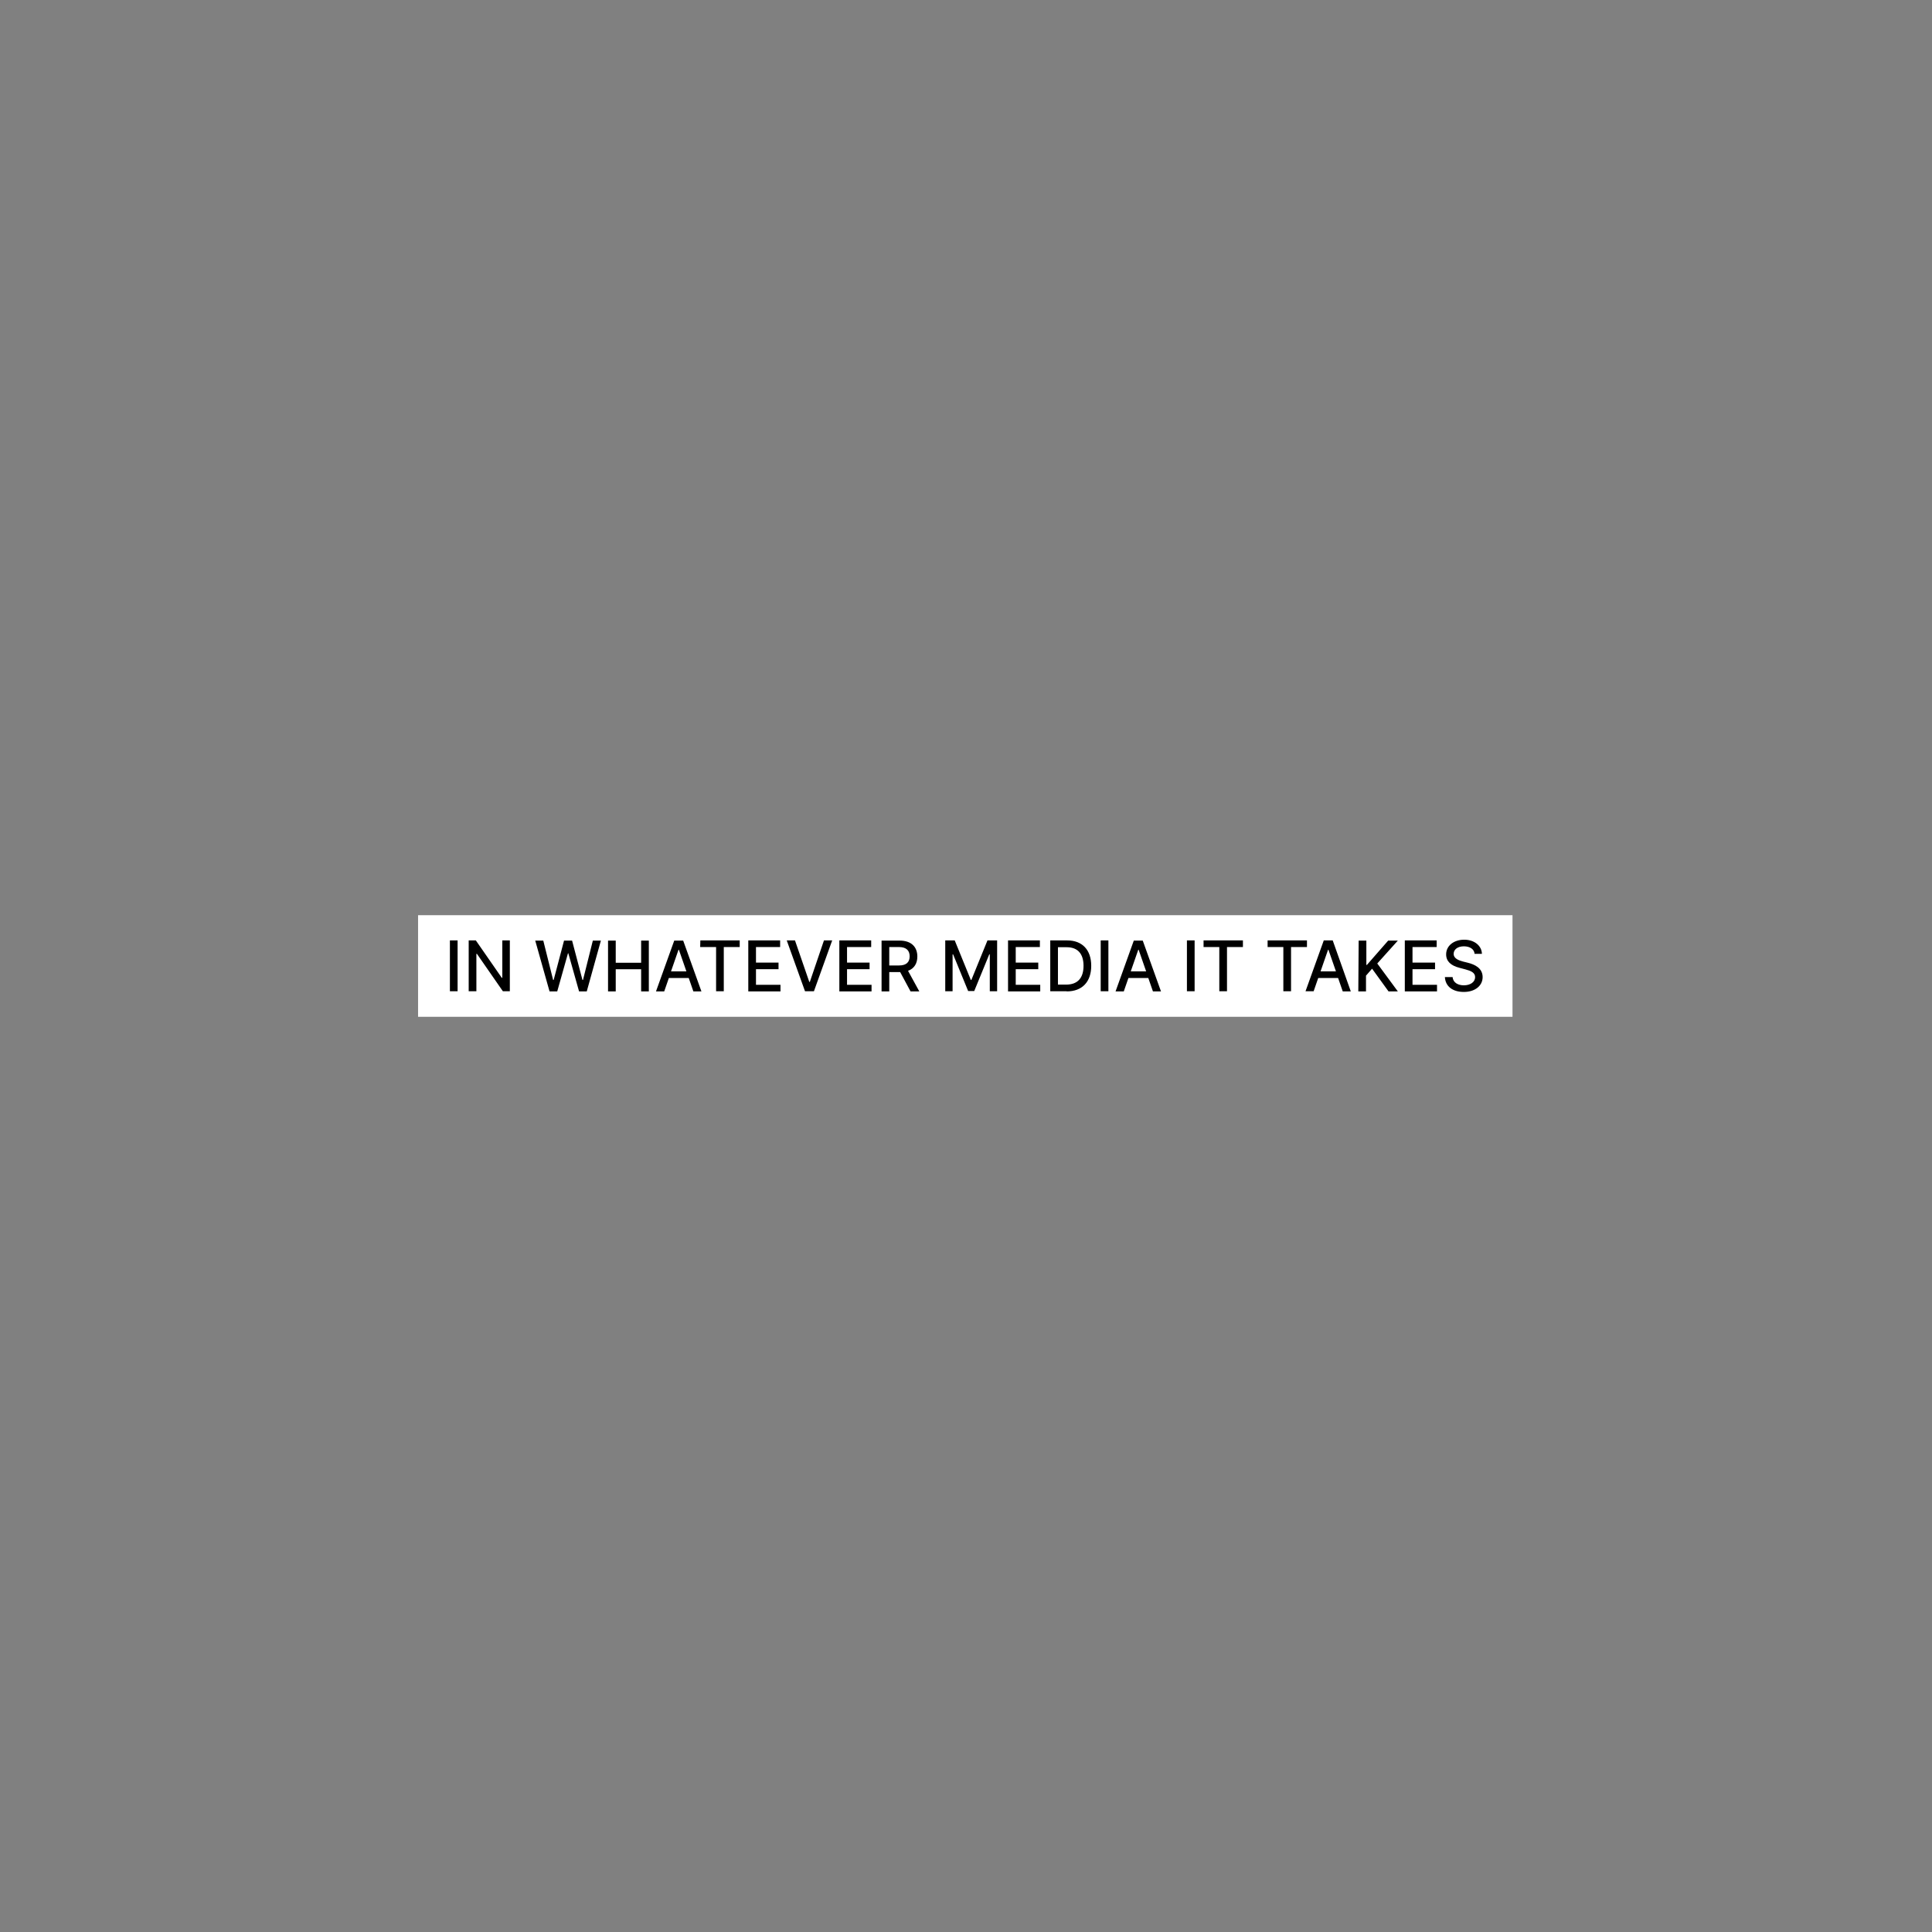 <?xml version="1.0" encoding="utf-8"?>
<!-- Generator: Adobe Illustrator 27.0.0, SVG Export Plug-In . SVG Version: 6.00 Build 0)  -->
<svg version="1.1" id="Layer_1" xmlns="http://www.w3.org/2000/svg" xmlns:xlink="http://www.w3.org/1999/xlink" x="0px" y="0px"
	 viewBox="0 0 1080 1080" style="enable-background:new 0 0 1080 1080;" xml:space="preserve">
<rect x="0" y="0" width="1080" height="1080" fill="#808080" stroke="none"/>
<style type="text/css">
	.st0{fill:#FFFFFF;}
</style>
<rect x="233.7" y="511.6" class="st0" width="611.8" height="56.8"/>
<path d="M824.3,533.2h4.1c-0.1-4.5-4.2-7.9-9.9-7.9s-10.1,3.3-10.1,8.2c0,4,2.8,6.3,7.4,7.5l3.4,0.9c3,0.8,5.4,1.8,5.4,4.3
	c0,2.8-2.7,4.6-6.3,4.6c-3.3,0-6-1.5-6.3-4.6h-4.3c0.3,5.2,4.3,8.3,10.6,8.3s10.5-3.5,10.5-8.3c0-5.1-4.6-7.1-8.2-8l-2.8-0.7
	c-2.2-0.6-5.2-1.6-5.2-4.3c0-2.4,2.2-4.2,5.7-4.2C821.7,529,824.1,530.6,824.3,533.2 M785.3,554.2h18v-3.7h-13.7v-8.7h12.6v-3.7
	h-12.6v-8.7h13.5v-3.7h-17.8L785.3,554.2L785.3,554.2z M759.3,554.2h4.3v-8.8l3.4-3.9l9.2,12.7h5.2l-11.5-15.6l11.5-12.8h-5.4
	l-11.9,13.6h-0.3v-13.6h-4.3L759.3,554.2L759.3,554.2z M738.2,543l4.2-12.1h0.2l4.2,12.1H738.2L738.2,543z M734.3,554.2l2.6-7.5
	h11.1l2.6,7.5h4.5L745,525.7h-5l-10.2,28.4H734.3L734.3,554.2z M708.5,529.4h8.9v24.7h4.3v-24.7h8.9v-3.7h-22V529.4z M672.7,529.4
	h8.9v24.7h4.3v-24.7h8.9v-3.7h-22V529.4z M667.8,525.7h-4.3v28.4h4.3V525.7z M632.1,543l4.2-12.1h0.2l4.2,12.1H632.1L632.1,543z
	 M628.2,554.2l2.6-7.5h11.1l2.6,7.5h4.5l-10.2-28.4h-5l-10.2,28.4H628.2L628.2,554.2z M619.6,525.7h-4.3v28.4h4.3V525.7z
	 M591.4,550.4v-20.9h4.9c6.2,0,9.4,3.7,9.4,10.4s-3.2,10.5-9.7,10.5H591.4z M596.3,554.2c8.7,0,13.7-5.4,13.7-14.3
	s-5-14.2-13.4-14.2h-9.5v28.4H596.3z M563.5,554.2h18v-3.7h-13.7v-8.7h12.6v-3.7h-12.6v-8.7h13.5v-3.7h-17.8L563.5,554.2
	L563.5,554.2z M528.4,525.7v28.4h4.1v-20.6h0.3l8.4,20.5h3.4l8.4-20.5h0.3v20.6h4.1v-28.4H552l-9,22.1h-0.3l-9-22.1H528.4
	L528.4,525.7z M497.1,539.7v-10.3h5.4c4.2,0,6,2,6,5.2s-1.8,5.1-5.9,5.1H497.1L497.1,539.7z M492.8,554.2h4.3v-10.8h6.1l5.8,10.8
	h4.9l-6.3-11.5c3.5-1.3,5.2-4.2,5.2-8c0-5.2-3.2-8.9-9.9-8.9h-10.1L492.8,554.2L492.8,554.2z M469.2,554.2h18v-3.7h-13.7v-8.7h12.6
	v-3.7h-12.6v-8.7h13.5v-3.7h-17.8V554.2L469.2,554.2z M444.4,525.7h-4.6l10.2,28.4h5l10.2-28.4h-4.6l-7.9,23.2h-0.3L444.4,525.7
	L444.4,525.7z M418.3,554.2h18v-3.7h-13.7v-8.7h12.6v-3.7h-12.6v-8.7h13.5v-3.7h-17.8V554.2L418.3,554.2z M391.4,529.4h8.9v24.7h4.3
	v-24.7h8.9v-3.7h-22L391.4,529.4L391.4,529.4z M375.1,543l4.2-12.1h0.2l4.2,12.1H375.1L375.1,543z M371.3,554.2l2.6-7.5H385l2.6,7.5
	h4.5l-10.2-28.4h-5l-10.2,28.4H371.3L371.3,554.2z M339.9,554.2h4.3v-12.4h14.2v12.4h4.3v-28.4h-4.3v12.4h-14.2v-12.4h-4.3V554.2z
	 M307.2,554.2h4.3l6-21.3h0.2l6,21.3h4.3l7.9-28.4h-4.5l-5.5,22h-0.3l-5.8-22h-4.5l-5.8,22h-0.3l-5.5-22h-4.5L307.2,554.2
	L307.2,554.2z M285,525.7h-4.2v20.9h-0.3L266,525.7h-4v28.4h4.3v-20.9h0.3l14.5,20.9h3.9L285,525.7L285,525.7z M255.8,525.7h-4.3
	v28.4h4.3V525.7z"/>
</svg>
